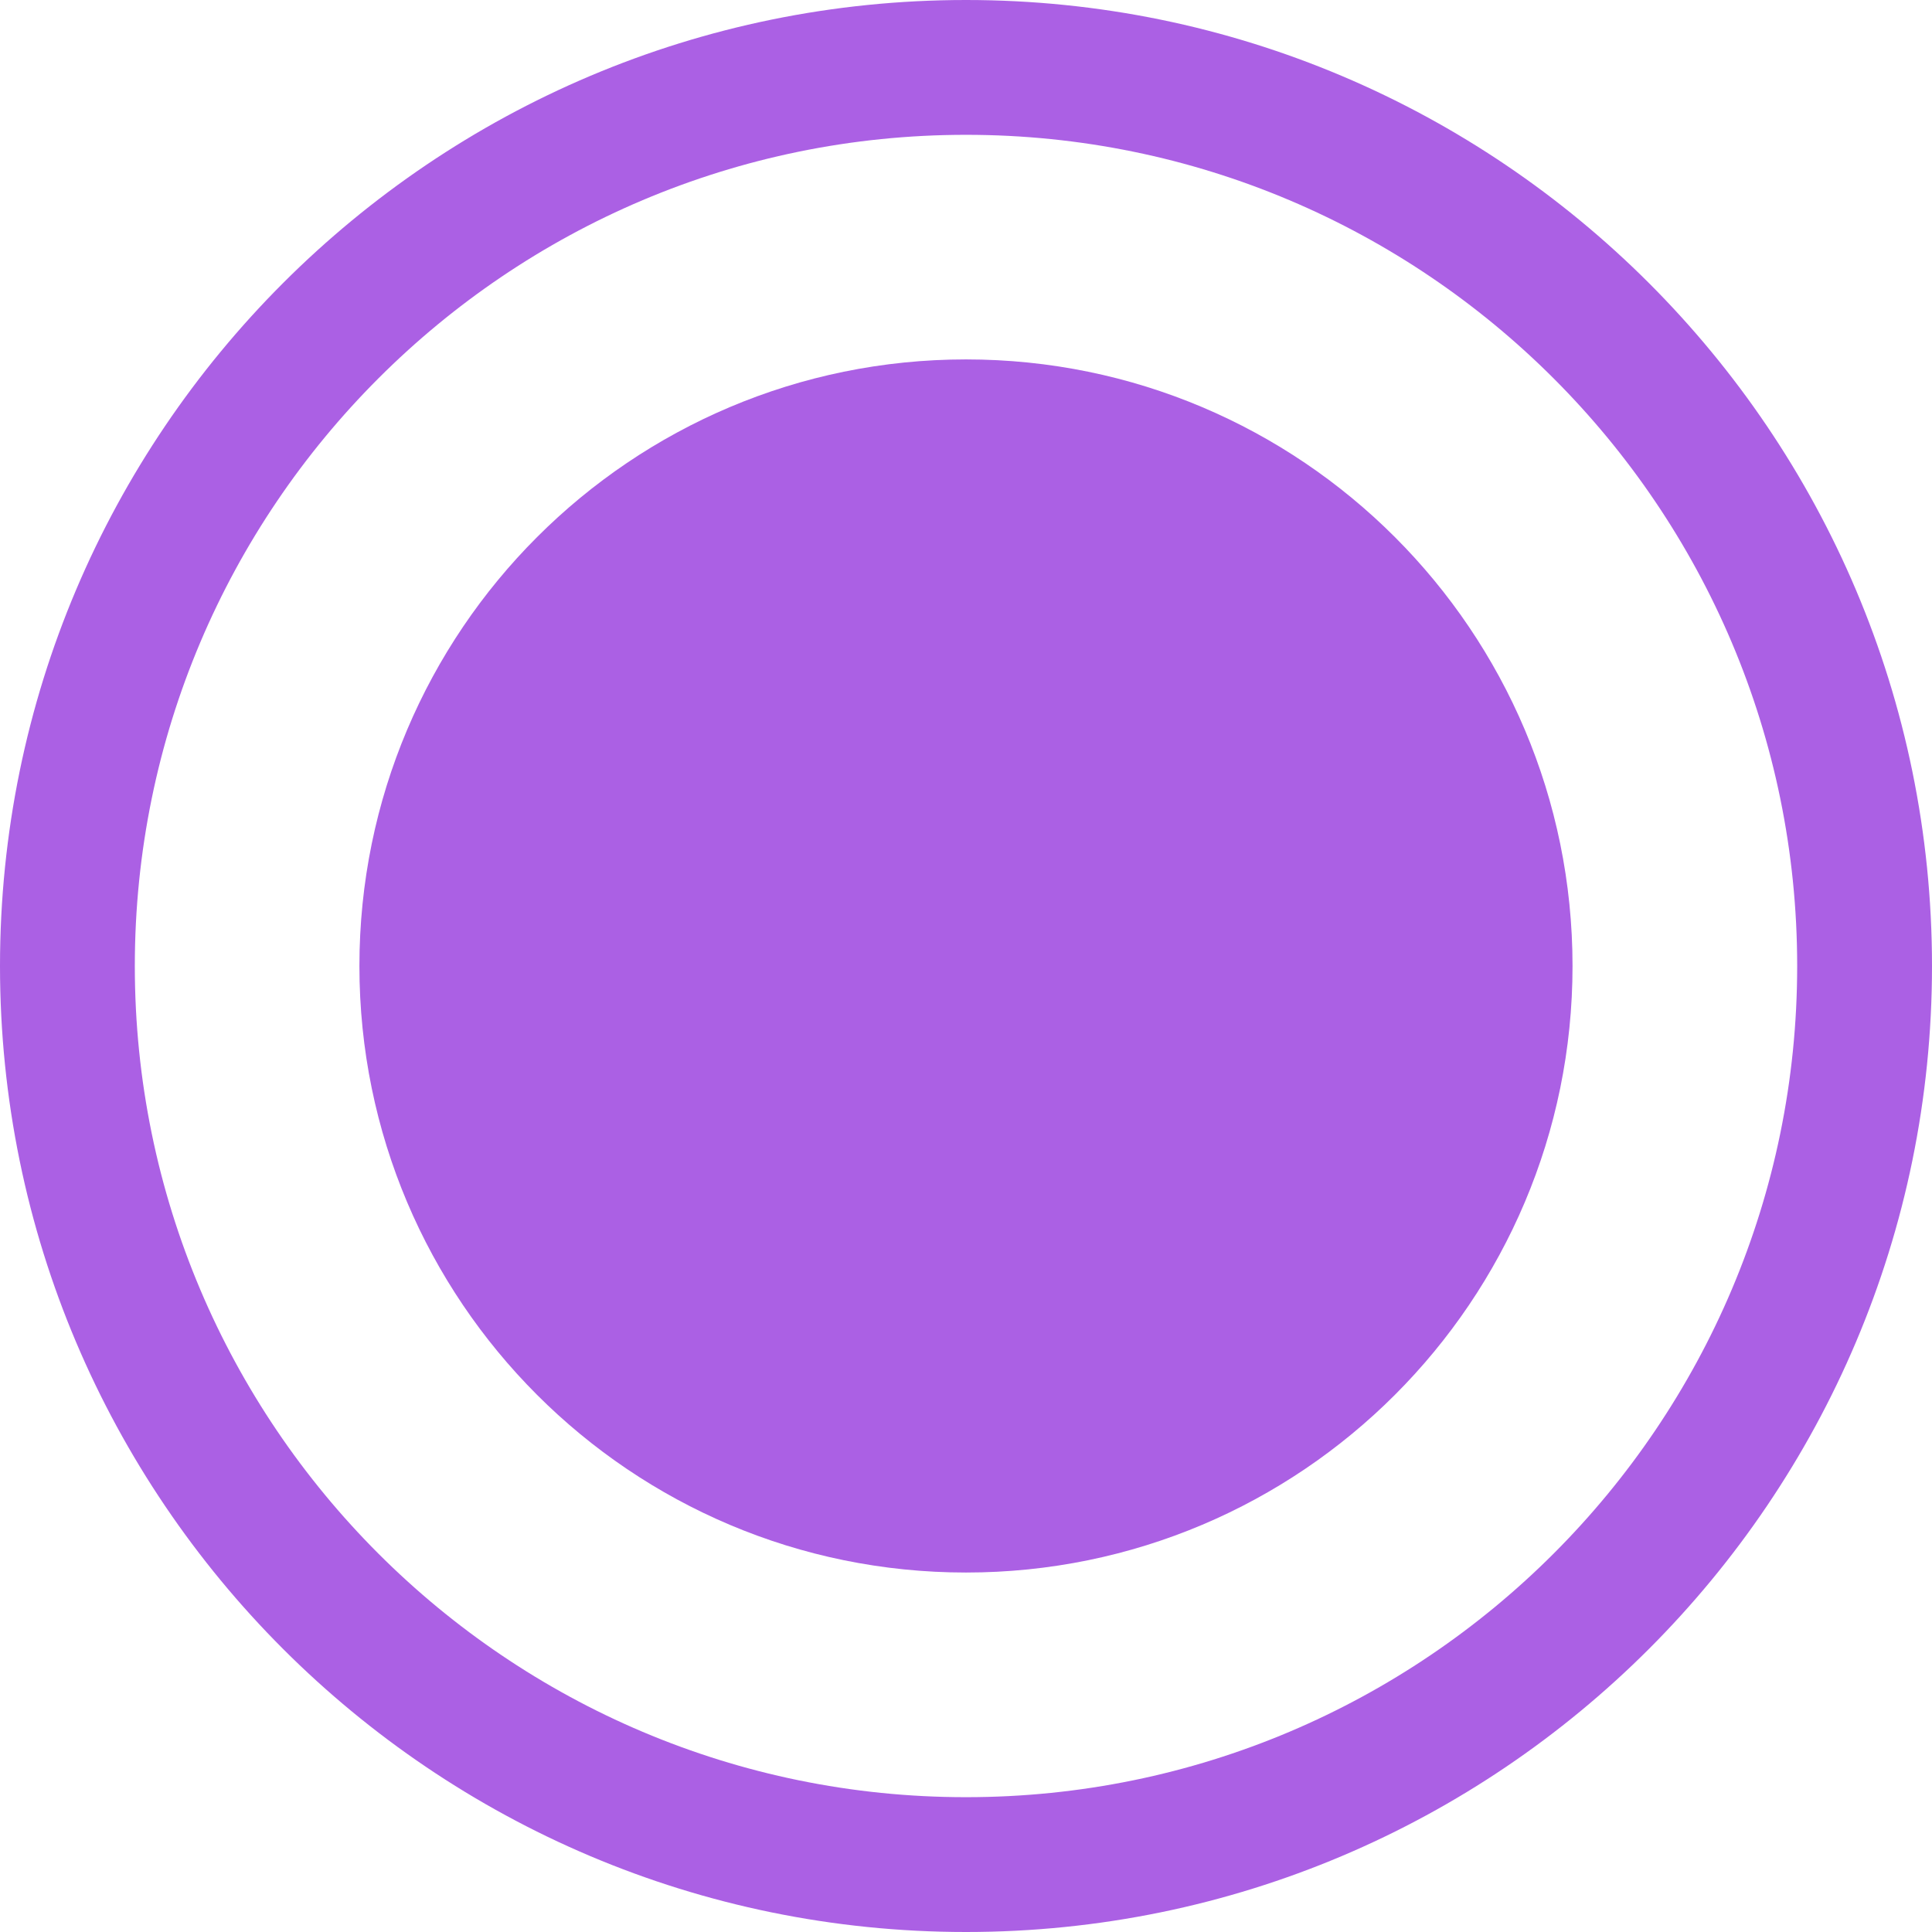 <svg width="32" height="32" viewBox="0 0 32 32" fill="none" xmlns="http://www.w3.org/2000/svg">
<path fill-rule="evenodd" clip-rule="evenodd" d="M16 0C7.169 0 0 7.169 0 16C0 24.831 7.169 32 16 32C24.831 32 32 24.831 32 16C32 7.169 24.831 0 16 0ZM16 2.233C23.598 2.233 29.767 8.402 29.767 16C29.767 23.598 23.598 29.767 16 29.767C8.402 29.767 2.233 23.598 2.233 16C2.233 8.402 8.402 2.233 16 2.233Z" fill="#AB60E4"/>
<path d="M16 26.046C21.548 26.046 26.046 21.548 26.046 16C26.046 10.451 21.548 5.953 16 5.953C10.451 5.953 5.953 10.451 5.953 16C5.953 21.548 10.451 26.046 16 26.046Z" fill="#AB60E4"/>
</svg>
